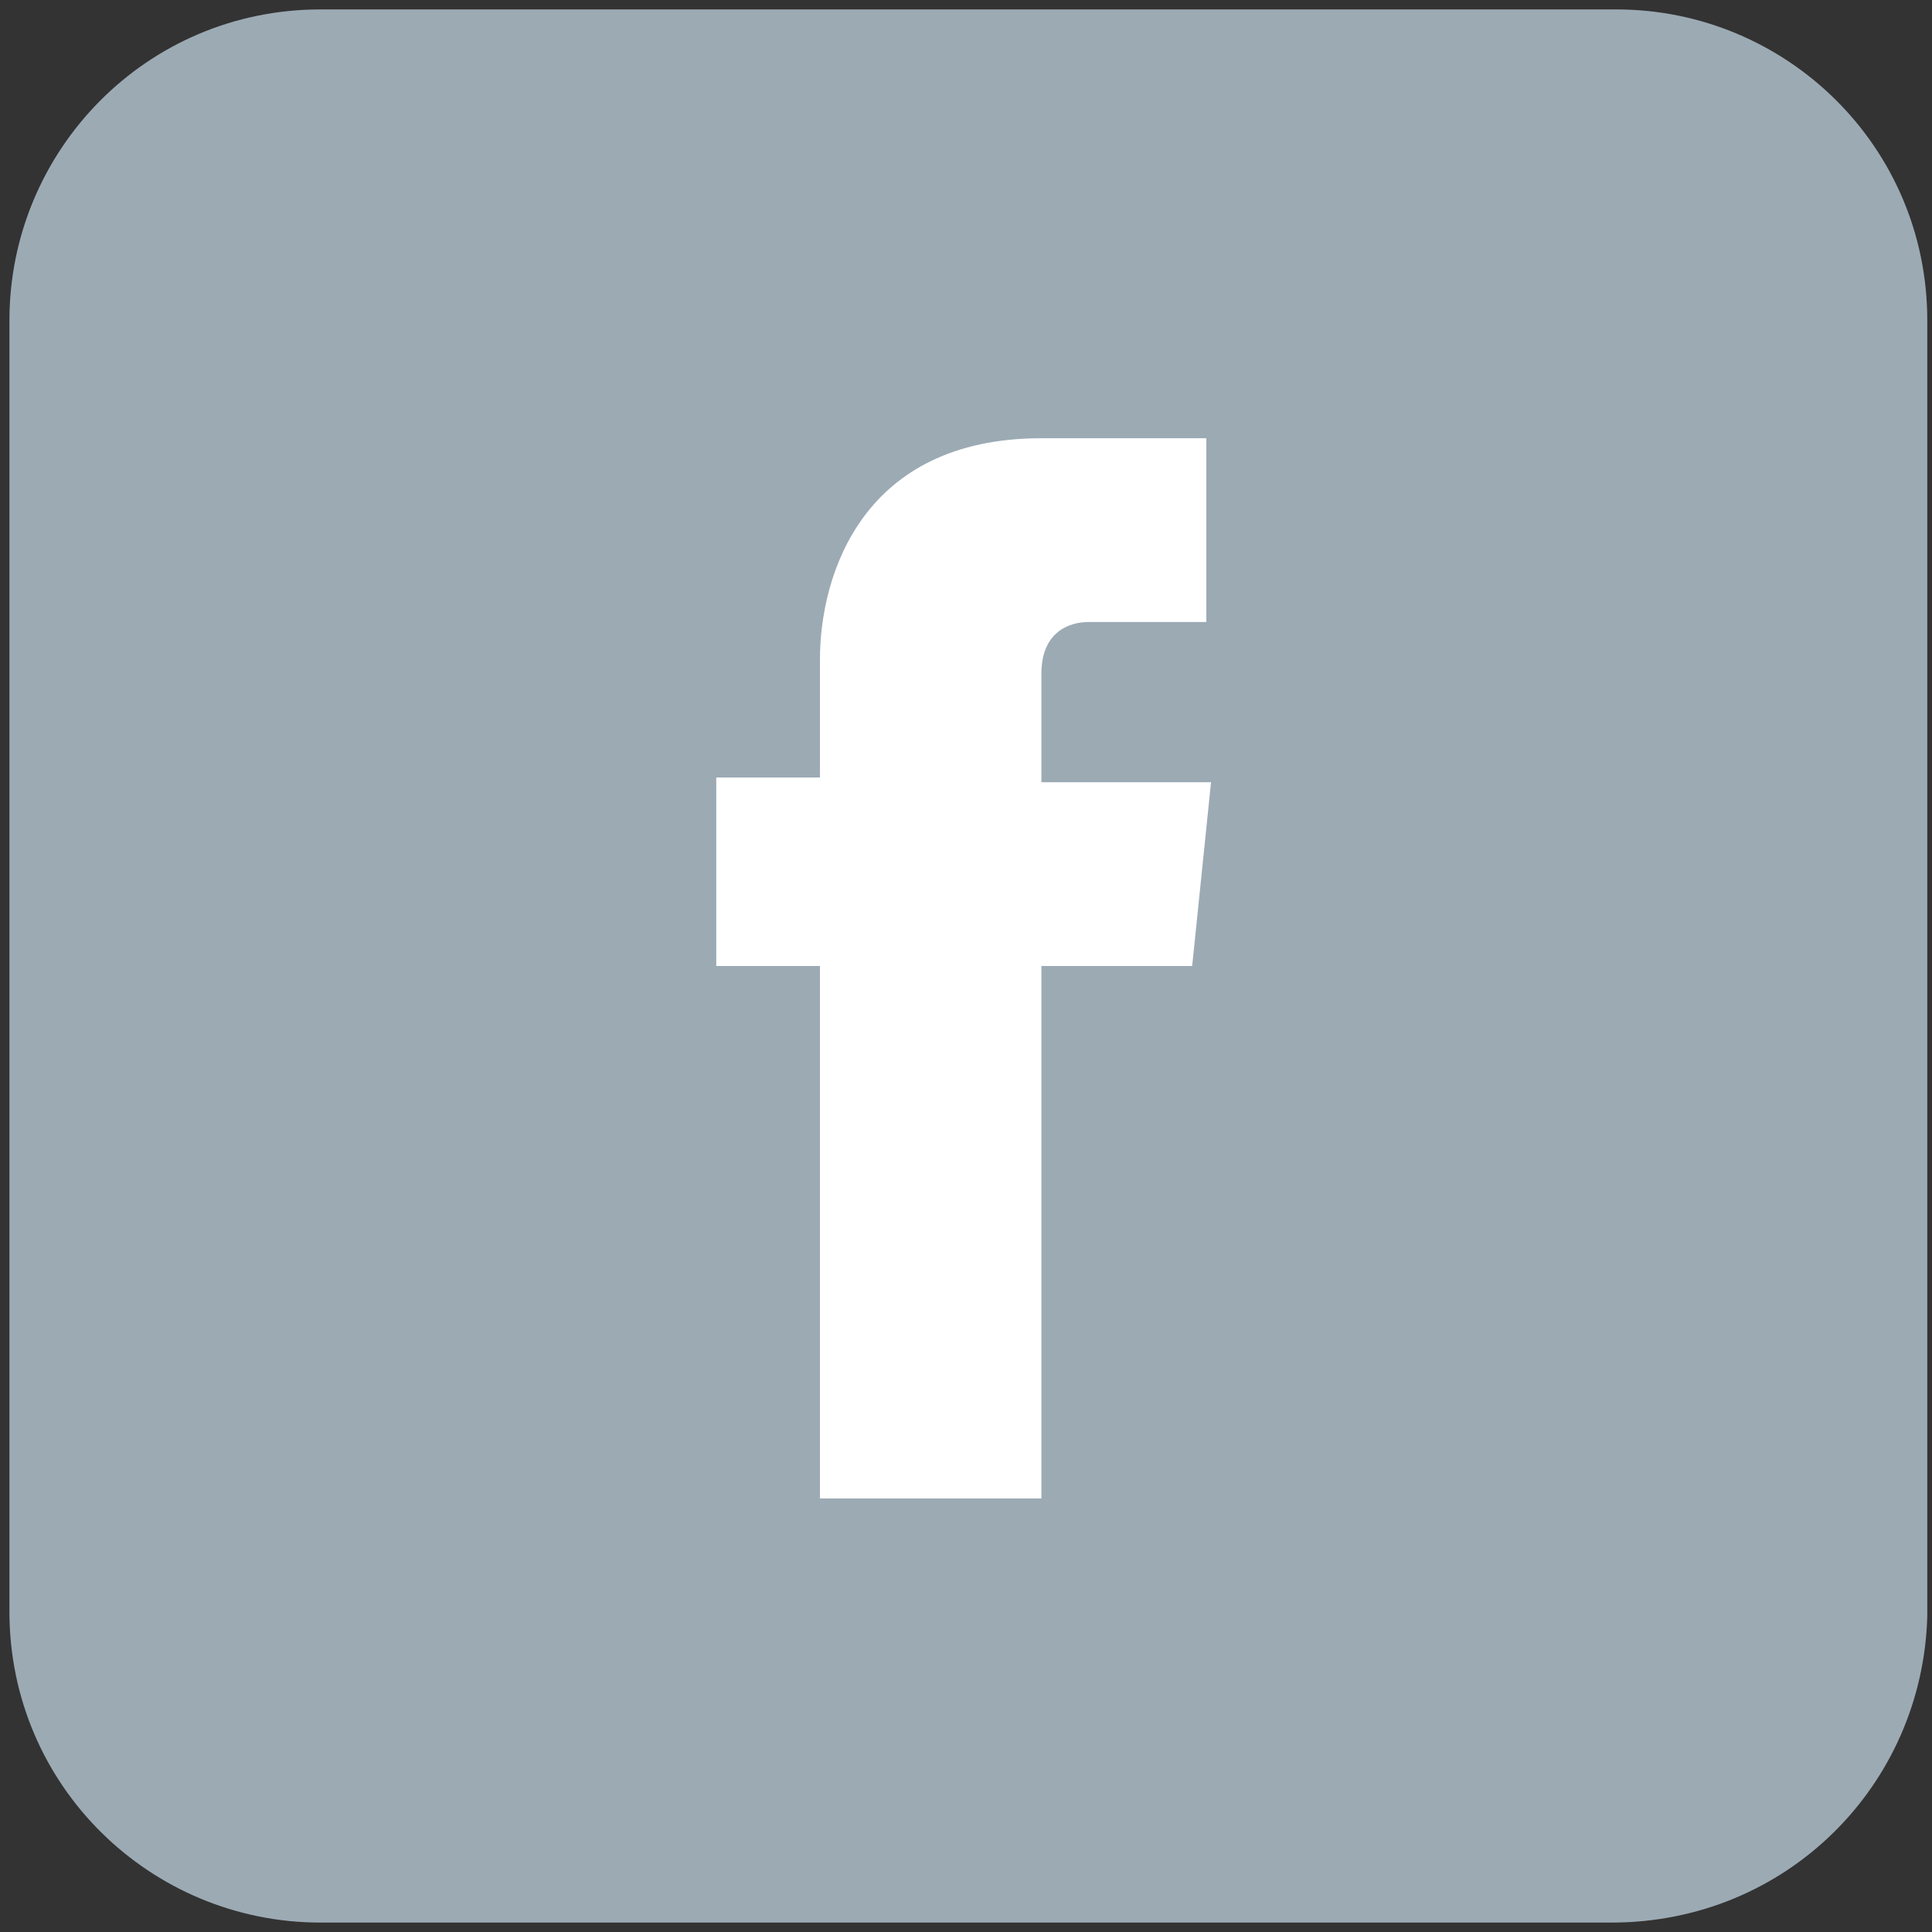 <?xml version="1.0" encoding="utf-8"?>
<!-- Generator: Adobe Illustrator 19.1.0, SVG Export Plug-In . SVG Version: 6.00 Build 0)  -->
<svg version="1.1" xmlns="http://www.w3.org/2000/svg" xmlns:xlink="http://www.w3.org/1999/xlink" x="0px" y="0px"
	 viewBox="0 0 41 41" style="enable-background:new 0 0 41 41;" xml:space="preserve">
<rect x="0" y="0" width="41" height="41" fill="#333333" stroke="none"/>
<style type="text/css">
	.st0{fill:#939598;}
	.st1{fill:#F9AA87;}
	.st2{opacity:0.54;fill:#DA1C5C;}
	.st3{fill:#FFFFFF;}
	.st4{fill:#4E5052;}
	.st5{fill:#71C4D8;}
	.st6{fill:#D1D3D4;}
	.st7{opacity:0.1;}
	.st8{fill:#BCBEC0;}
	.st9{fill:#A7A9AC;}
	.st10{fill:#58595B;}
	.st11{fill:#555859;}
	.st12{opacity:0.69;}
	.st13{fill:#EE342E;}
	.st14{opacity:0.69;fill:#EE342E;}
	.st15{fill:#FBB274;stroke:#FFFFFF;stroke-width:0.332;stroke-miterlimit:10;}
	.st16{fill:#FBB274;}
	.st17{fill:#4FB9D9;stroke:#FFFFFF;stroke-width:2;stroke-miterlimit:10;}
	.st18{fill:none;stroke:#FBB274;stroke-width:2;stroke-miterlimit:10;}
	.st19{fill:#FFFFFF;stroke:#FBB274;stroke-width:1.087;stroke-miterlimit:10;}
	.st20{fill:#FFFFFF;stroke:#FBB274;stroke-width:2;stroke-miterlimit:10;}
	.st21{fill:#FFFFFF;stroke:#FBB274;stroke-width:2.173;stroke-miterlimit:10;}
	.st22{fill:#4FB9D9;}
	.st23{fill:#6FBFD4;}
	.st24{fill:#F9AA87;stroke:#F9AA87;stroke-width:2;stroke-miterlimit:10;}
	.st25{fill:#FFFFFF;stroke:#F9AA87;stroke-width:2;stroke-miterlimit:10;}
	.st26{clip-path:url(#SVGID_14_);}
	.st27{opacity:8.000000e-02;fill:#A97C50;}
	.st28{fill:#FFFFFF;stroke:#FFFFFF;stroke-width:0.5;stroke-miterlimit:10;}
	.st29{fill:#72C4D7;}
	.st30{fill:#F7AA87;}
	.st31{fill:#E9E9EA;}
	.st32{clip-path:url(#SVGID_20_);}
	.st33{fill:#4F5252;}
	.st34{fill:#72C3D7;}
	.st35{fill:#727F88;}
	.st36{fill:#565A5B;}
	.st37{fill:#70BFD3;}
	.st38{clip-path:url(#SVGID_24_);}
	.st39{clip-path:url(#SVGID_28_);}
	.st40{clip-path:url(#SVGID_32_);}
	.st41{fill:#353838;}
	.st42{clip-path:url(#SVGID_36_);}
	.st43{fill:#F16F56;}
	.st44{opacity:0.65;fill:#ED4237;}
	.st45{fill:#E1E3E6;}
	.st46{fill:#8EC979;}
	.st47{fill:#73BD59;}
	.st48{fill:#81C56C;}
	.st49{fill:#CCB133;}
	.st50{fill:#F4DA61;}
	.st51{fill:#F8E68D;}
	.st52{fill:#D9C76C;}
	.st53{fill:#A2D290;}
	.st54{fill:#97CE8A;}
	.st55{fill:none;stroke:#F16F56;stroke-width:2.807;stroke-linecap:round;stroke-miterlimit:10;}
	.st56{opacity:0.51;fill:#B7D337;}
	.st57{opacity:0.51;fill:#71BE45;}
	.st58{fill:#D8D9D8;}
	.st59{fill:#FFCD64;}
	.st60{fill:#FCB355;}
	.st61{clip-path:url(#SVGID_42_);}
	.st62{fill:none;stroke:#FFFFFF;stroke-width:0.498;stroke-miterlimit:10;}
	.st63{fill:#D0D2D1;}
	.st64{fill:#D9DAD9;stroke:#D0D2D1;stroke-width:0.498;stroke-miterlimit:10;}
	.st65{fill:#505153;}
	.st66{fill:#BBBDBC;}
	.st67{fill:#9CAAB4;}
	.st68{fill:none;stroke:#FFFFFF;stroke-width:9.270300e-02;stroke-miterlimit:10;}
	.st69{opacity:0.5;fill:#FEFFFF;stroke:#9CAAB4;stroke-width:0.468;stroke-miterlimit:10;}
	.st70{fill:none;stroke:#FFFFFF;stroke-width:2;stroke-miterlimit:10;}
	.st71{fill:#73C4D7;}
	.st72{fill:none;stroke:#FFFFFF;stroke-miterlimit:10;}
	.st73{fill:#378093;}
	.st74{fill:#F68F6B;}
	.st75{fill:none;stroke:#A7A9AC;stroke-width:0.969;stroke-linecap:round;stroke-linejoin:round;stroke-miterlimit:10;}
	.st76{opacity:0.16;fill:#A97C50;}
	.st77{fill:#FEFFFF;stroke:#9CAAB4;stroke-width:0.468;stroke-miterlimit:10;}
	.st78{fill:#FFFFFF;stroke:#9CAAB4;stroke-width:0.468;stroke-miterlimit:10;}
	.st79{fill:none;stroke:#FFFFFF;stroke-width:1.504;stroke-miterlimit:10;}
</style>
<g id="grid">
</g>
<g id="_x32_4_Grid_Col_1_">
	<path class="st67" d="M34.2,40.8H6.8c-3.6,0-6.6-2.9-6.6-6.6V6.8c0-3.6,2.9-6.6,6.6-6.6h27.5c3.6,0,6.6,2.9,6.6,6.6v27.5
		C40.8,37.9,37.9,40.8,34.2,40.8z"/>
	<path class="st3" d="M25.3,20.5h-3.2l0,11.3h-4.7V20.5l-2.2,0v-4h2.2V14c0-1.8,0.9-4.7,4.7-4.7l3.5,0v3.9h-2.5c-0.4,0-1,0.2-1,1.1
		v2.3h3.6L25.3,20.5z M25.3,20.5"/>
</g>
</svg>
